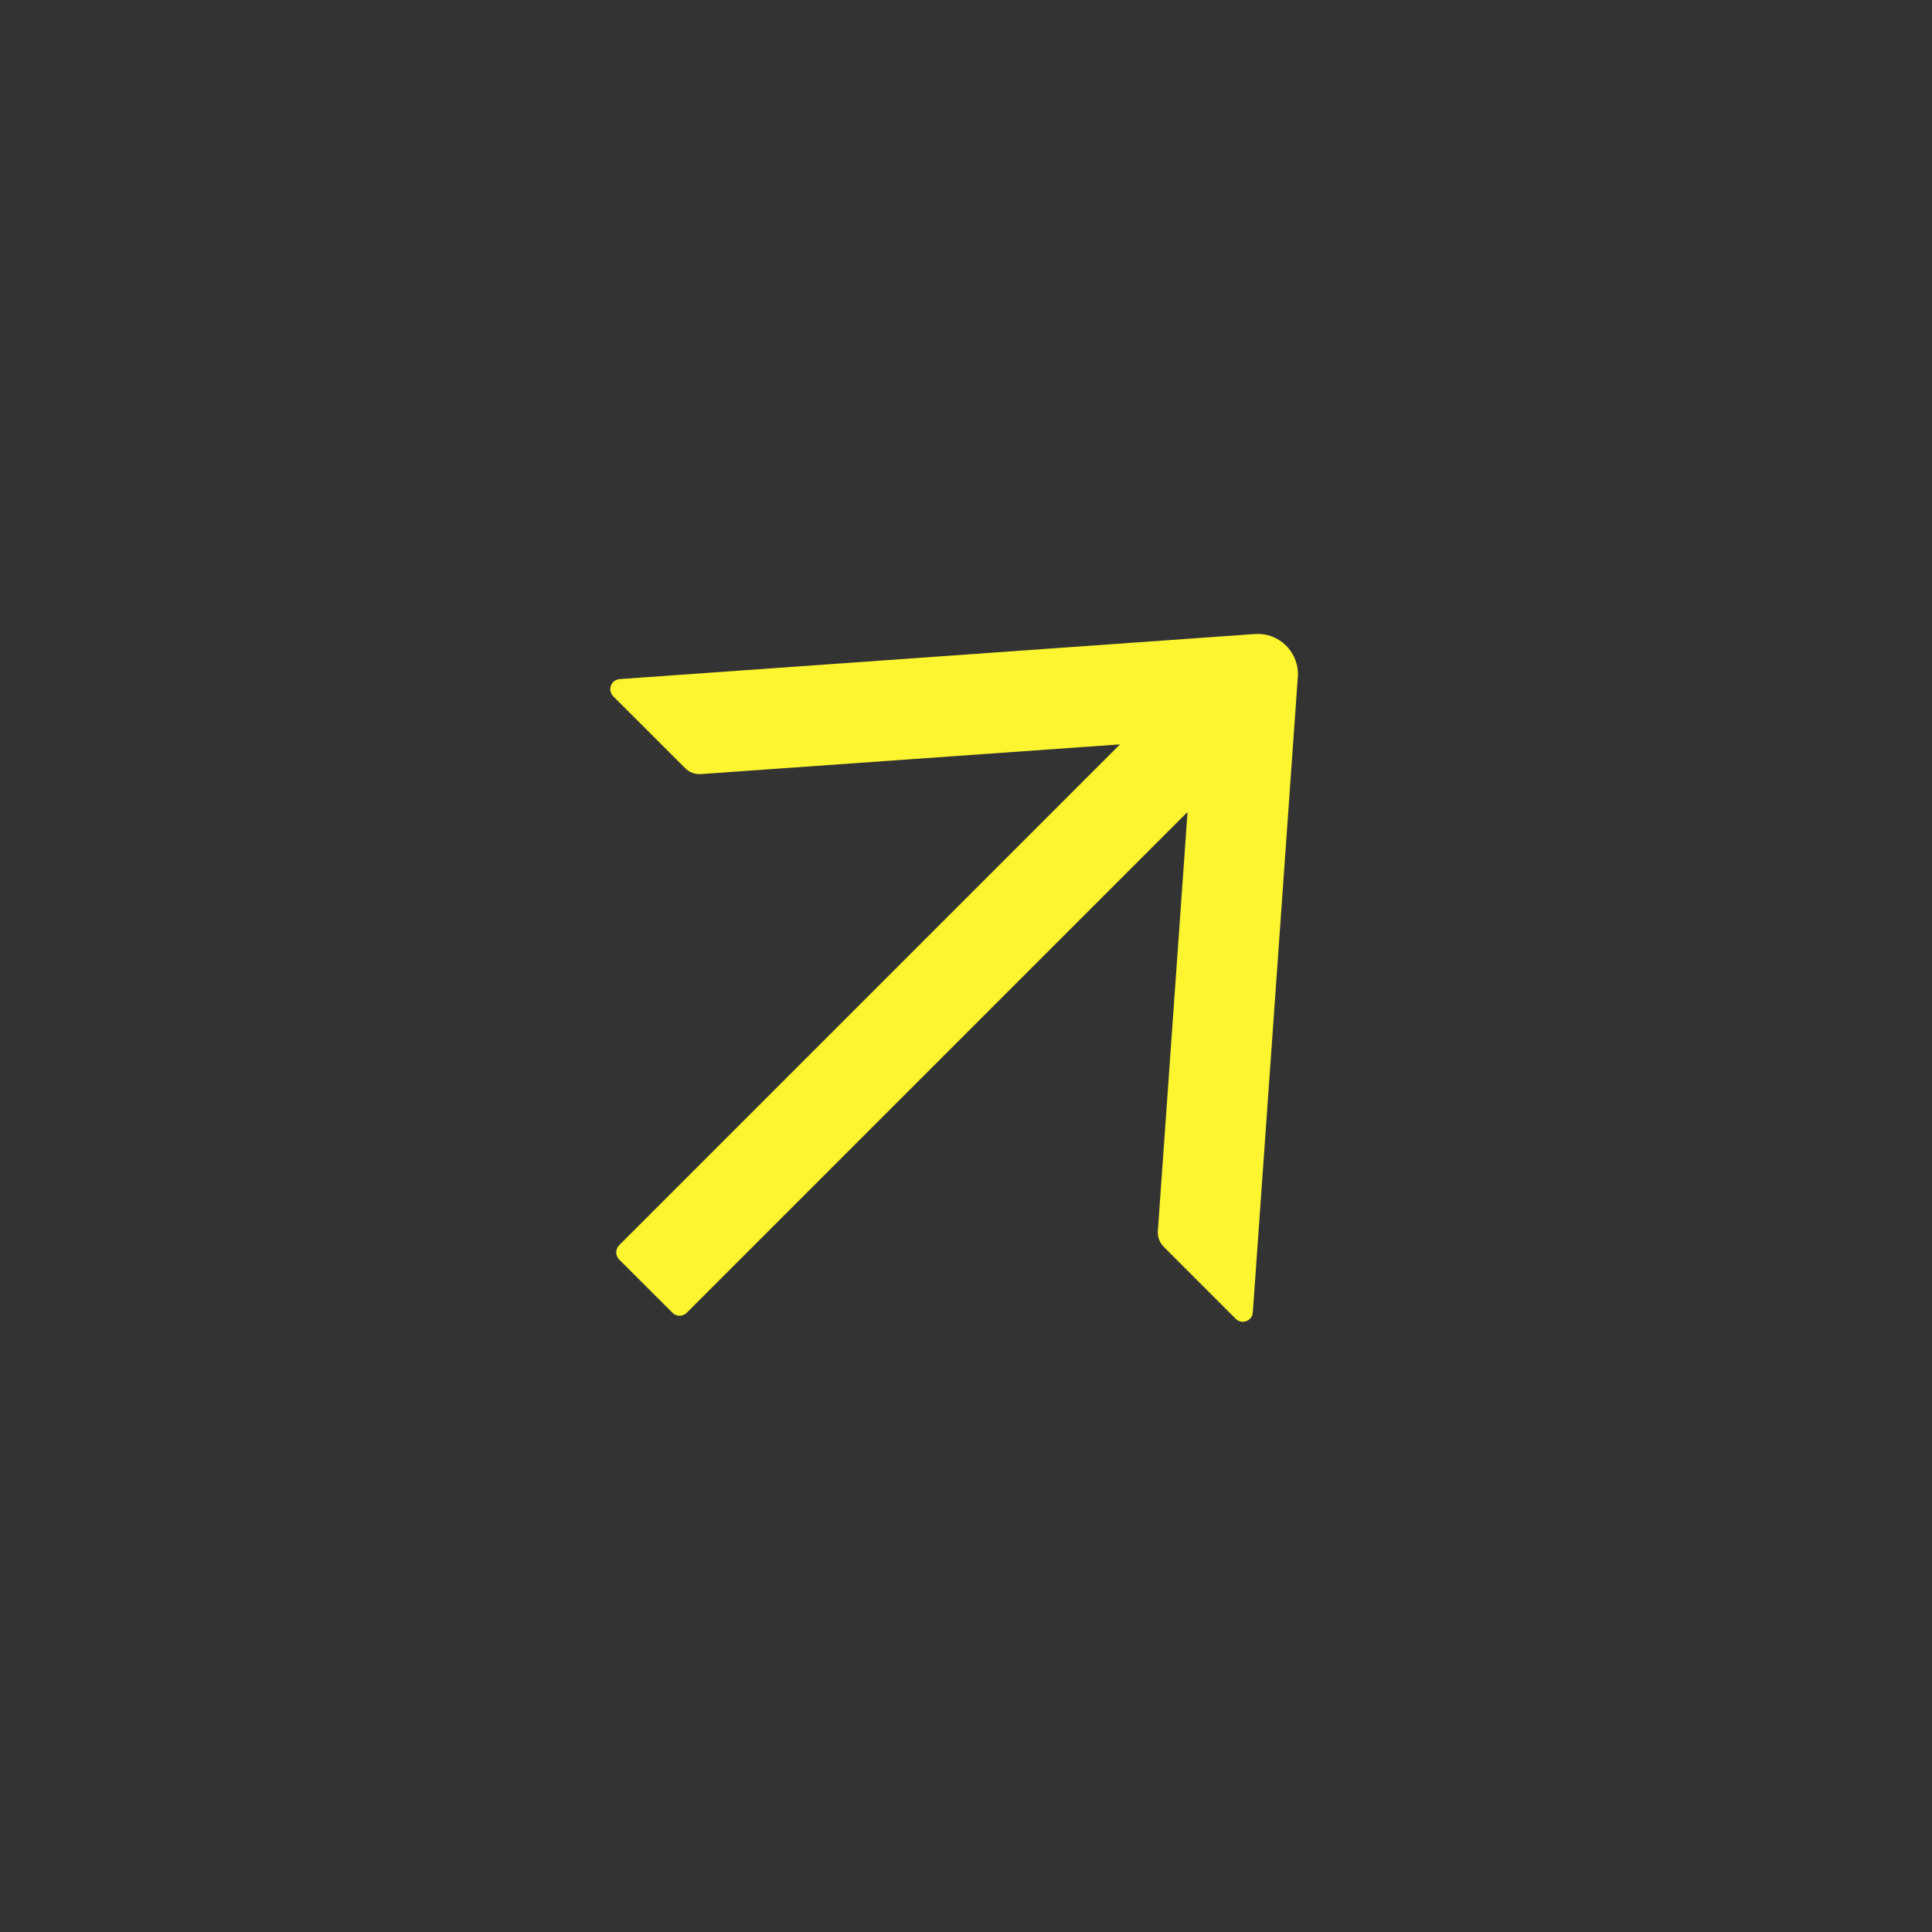 <?xml version="1.0" encoding="UTF-8"?> <svg xmlns="http://www.w3.org/2000/svg" width="24" height="24" viewBox="0 0 24 24" fill="none"><rect x="0" y="0" width="24" height="24" fill="#333333" stroke="none"/><path d="M15.563 16.303L16.122 8.41C16.128 8.338 16.117 8.267 16.092 8.2C16.067 8.133 16.028 8.072 15.977 8.021C15.927 7.971 15.866 7.931 15.799 7.906C15.732 7.881 15.66 7.871 15.589 7.876L7.697 8.436C7.673 8.438 7.65 8.447 7.631 8.461C7.612 8.475 7.597 8.495 7.589 8.517C7.581 8.539 7.579 8.564 7.584 8.587C7.589 8.61 7.601 8.632 7.617 8.649L8.512 9.543C8.563 9.594 8.634 9.621 8.707 9.616L13.913 9.247L7.691 15.469C7.643 15.517 7.643 15.597 7.691 15.646L8.354 16.308C8.403 16.357 8.482 16.357 8.531 16.308L14.752 10.087L14.383 15.293C14.378 15.365 14.405 15.436 14.456 15.488L15.351 16.383C15.427 16.458 15.556 16.41 15.563 16.303Z" fill="#FCF52F"></path></svg> 